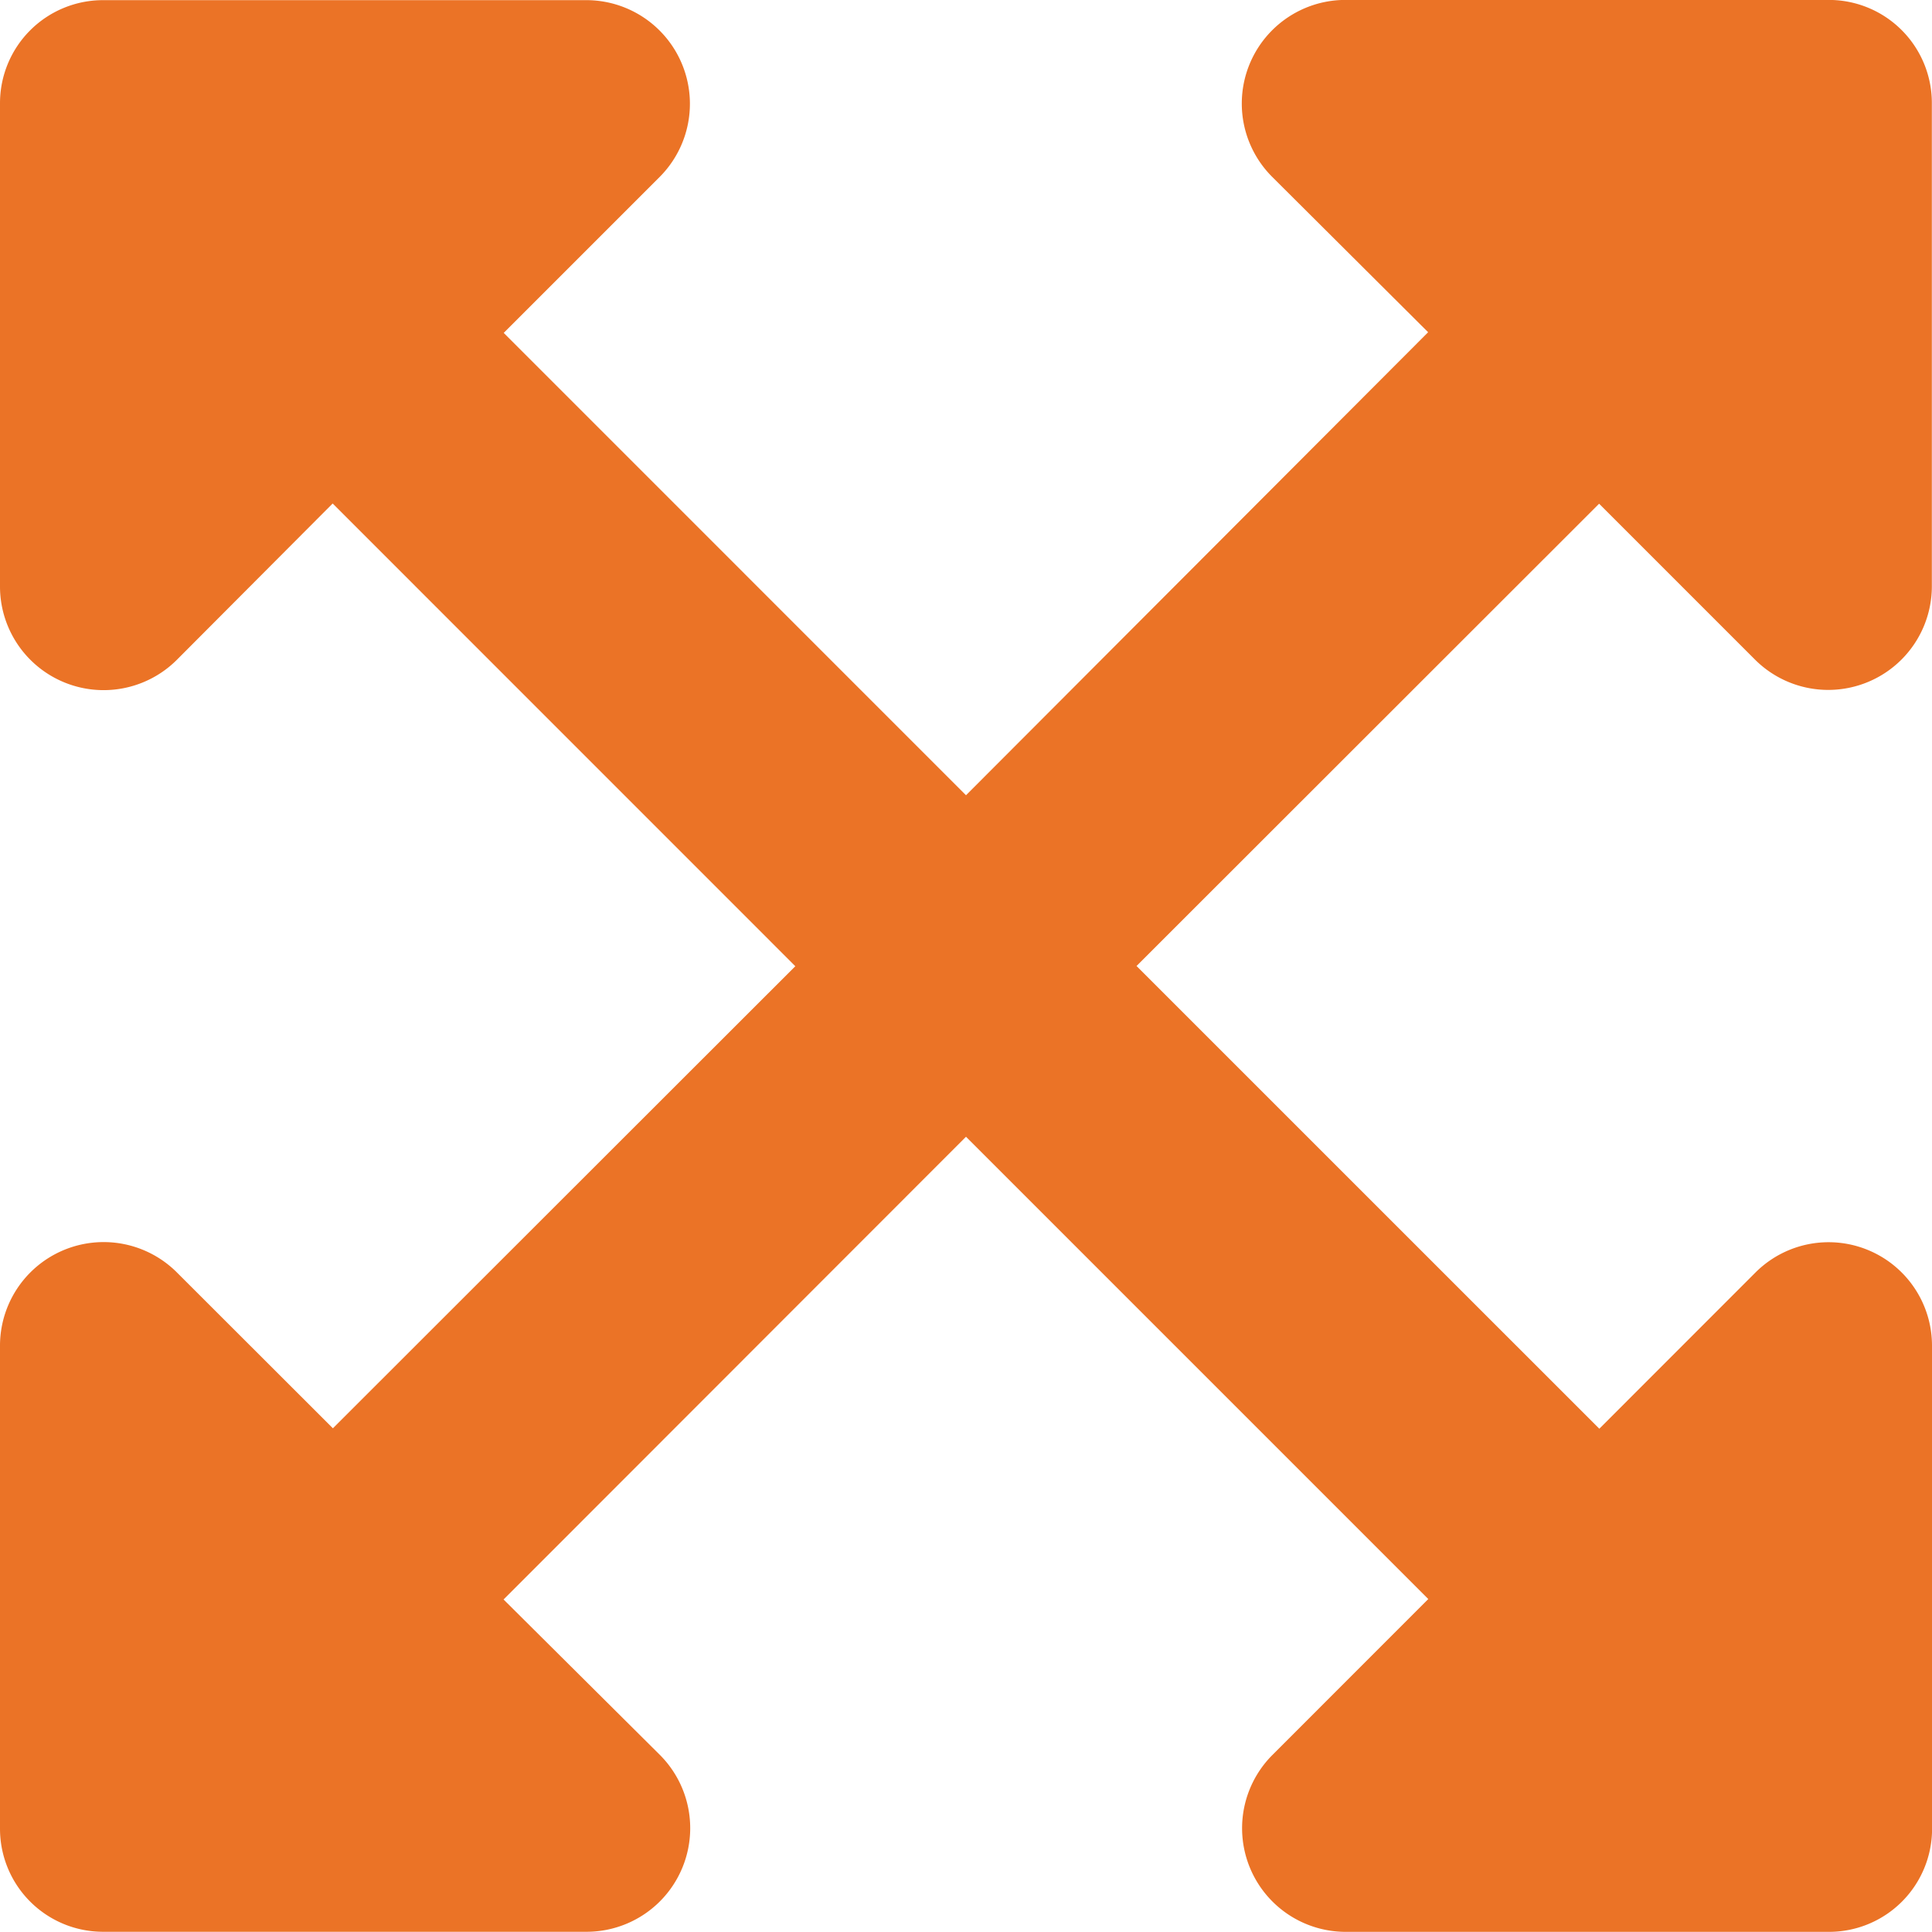 <svg xmlns="http://www.w3.org/2000/svg" width="26.25" height="26.25" viewBox="0 0 26.25 26.25"><path d="M26.25-6.094a1.405,1.405,0,0,0-2.4-.99l-2.12,2.121L15.442-11.25l6.285-6.281,2.121,2.121a1.408,1.408,0,0,0,2.4-1v-6.566a1.4,1.4,0,0,0-1.4-1.4H18.281a1.408,1.408,0,0,0-1,2.4l2.123,2.115L13.125-13.57,6.844-19.852l2.121-2.121a1.408,1.408,0,0,0-1-2.4H1.4a1.4,1.4,0,0,0-1.4,1.4v6.566a1.408,1.408,0,0,0,2.4,1l2.12-2.127,6.286,6.287L4.523-4.969,2.4-7.09a1.408,1.408,0,0,0-2.4,1V.472a1.4,1.4,0,0,0,1.4,1.4H7.969a1.408,1.408,0,0,0,1-2.4L6.842-2.643,13.125-8.93l6.281,6.281L17.285-.527a1.408,1.408,0,0,0,1,2.4h6.566a1.4,1.4,0,0,0,1.4-1.4V-6.094Z" transform="translate(0 24.375)" fill="#eb7326"/></svg>